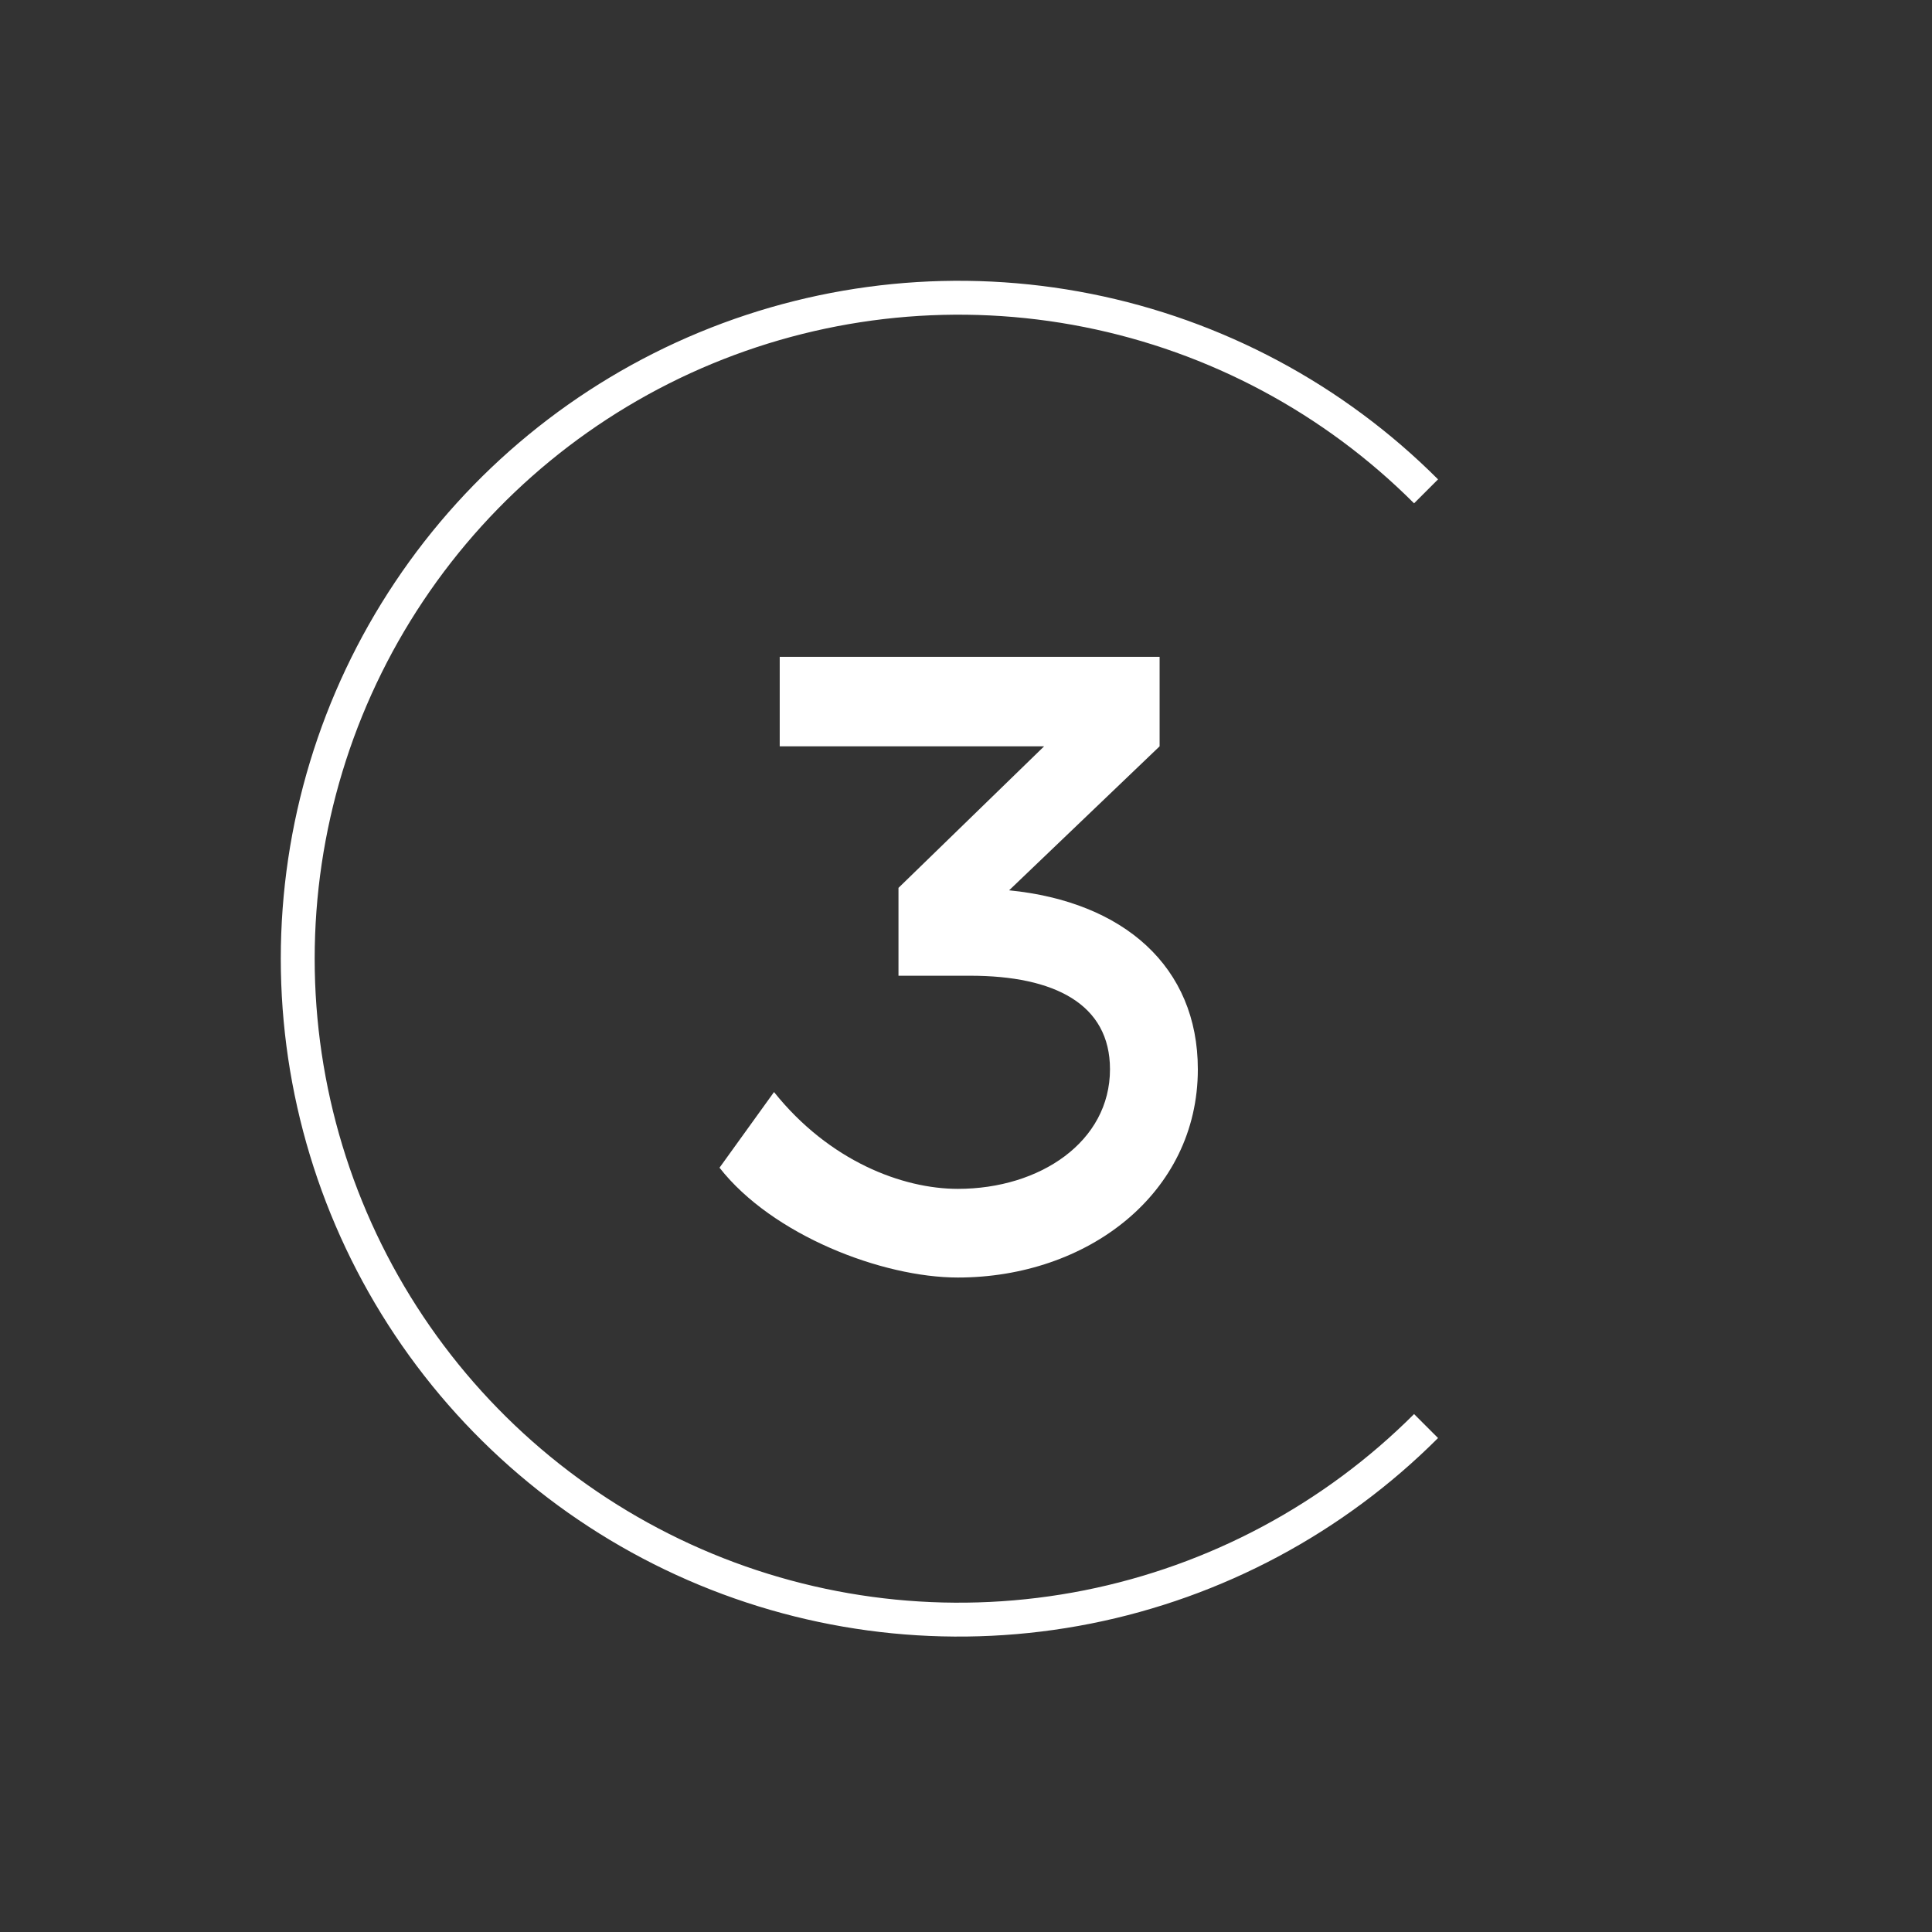 <?xml version="1.0" encoding="UTF-8"?> <svg xmlns="http://www.w3.org/2000/svg" width="57" height="57" viewBox="0 0 57 57" fill="none"><rect x="0" y="0" width="57" height="57" fill="#333333" stroke="none"/><path d="M42.073 42.073C39.346 44.8 35.871 46.657 32.089 47.41C28.306 48.162 24.385 47.776 20.822 46.3C17.259 44.824 14.213 42.325 12.071 39.118C9.928 35.911 8.784 32.141 8.784 28.284C8.784 24.427 9.928 20.657 12.071 17.451C14.213 14.244 17.259 11.744 20.822 10.268C24.385 8.793 28.306 8.406 32.089 9.159C35.871 9.911 39.346 11.768 42.073 14.496" stroke="white"></path><path d="M23.004 22.019V19.379H34.212V22.019L29.772 26.267C33.156 26.603 35.34 28.523 35.34 31.547C35.34 35.219 32.076 37.691 28.26 37.691C26.028 37.691 22.788 36.443 21.228 34.451L22.836 32.219C24.468 34.259 26.628 35.075 28.26 35.075C30.684 35.075 32.748 33.683 32.748 31.547C32.748 29.627 31.116 28.787 28.62 28.787H26.508V26.195L30.804 22.019H23.004Z" fill="white"></path></svg> 